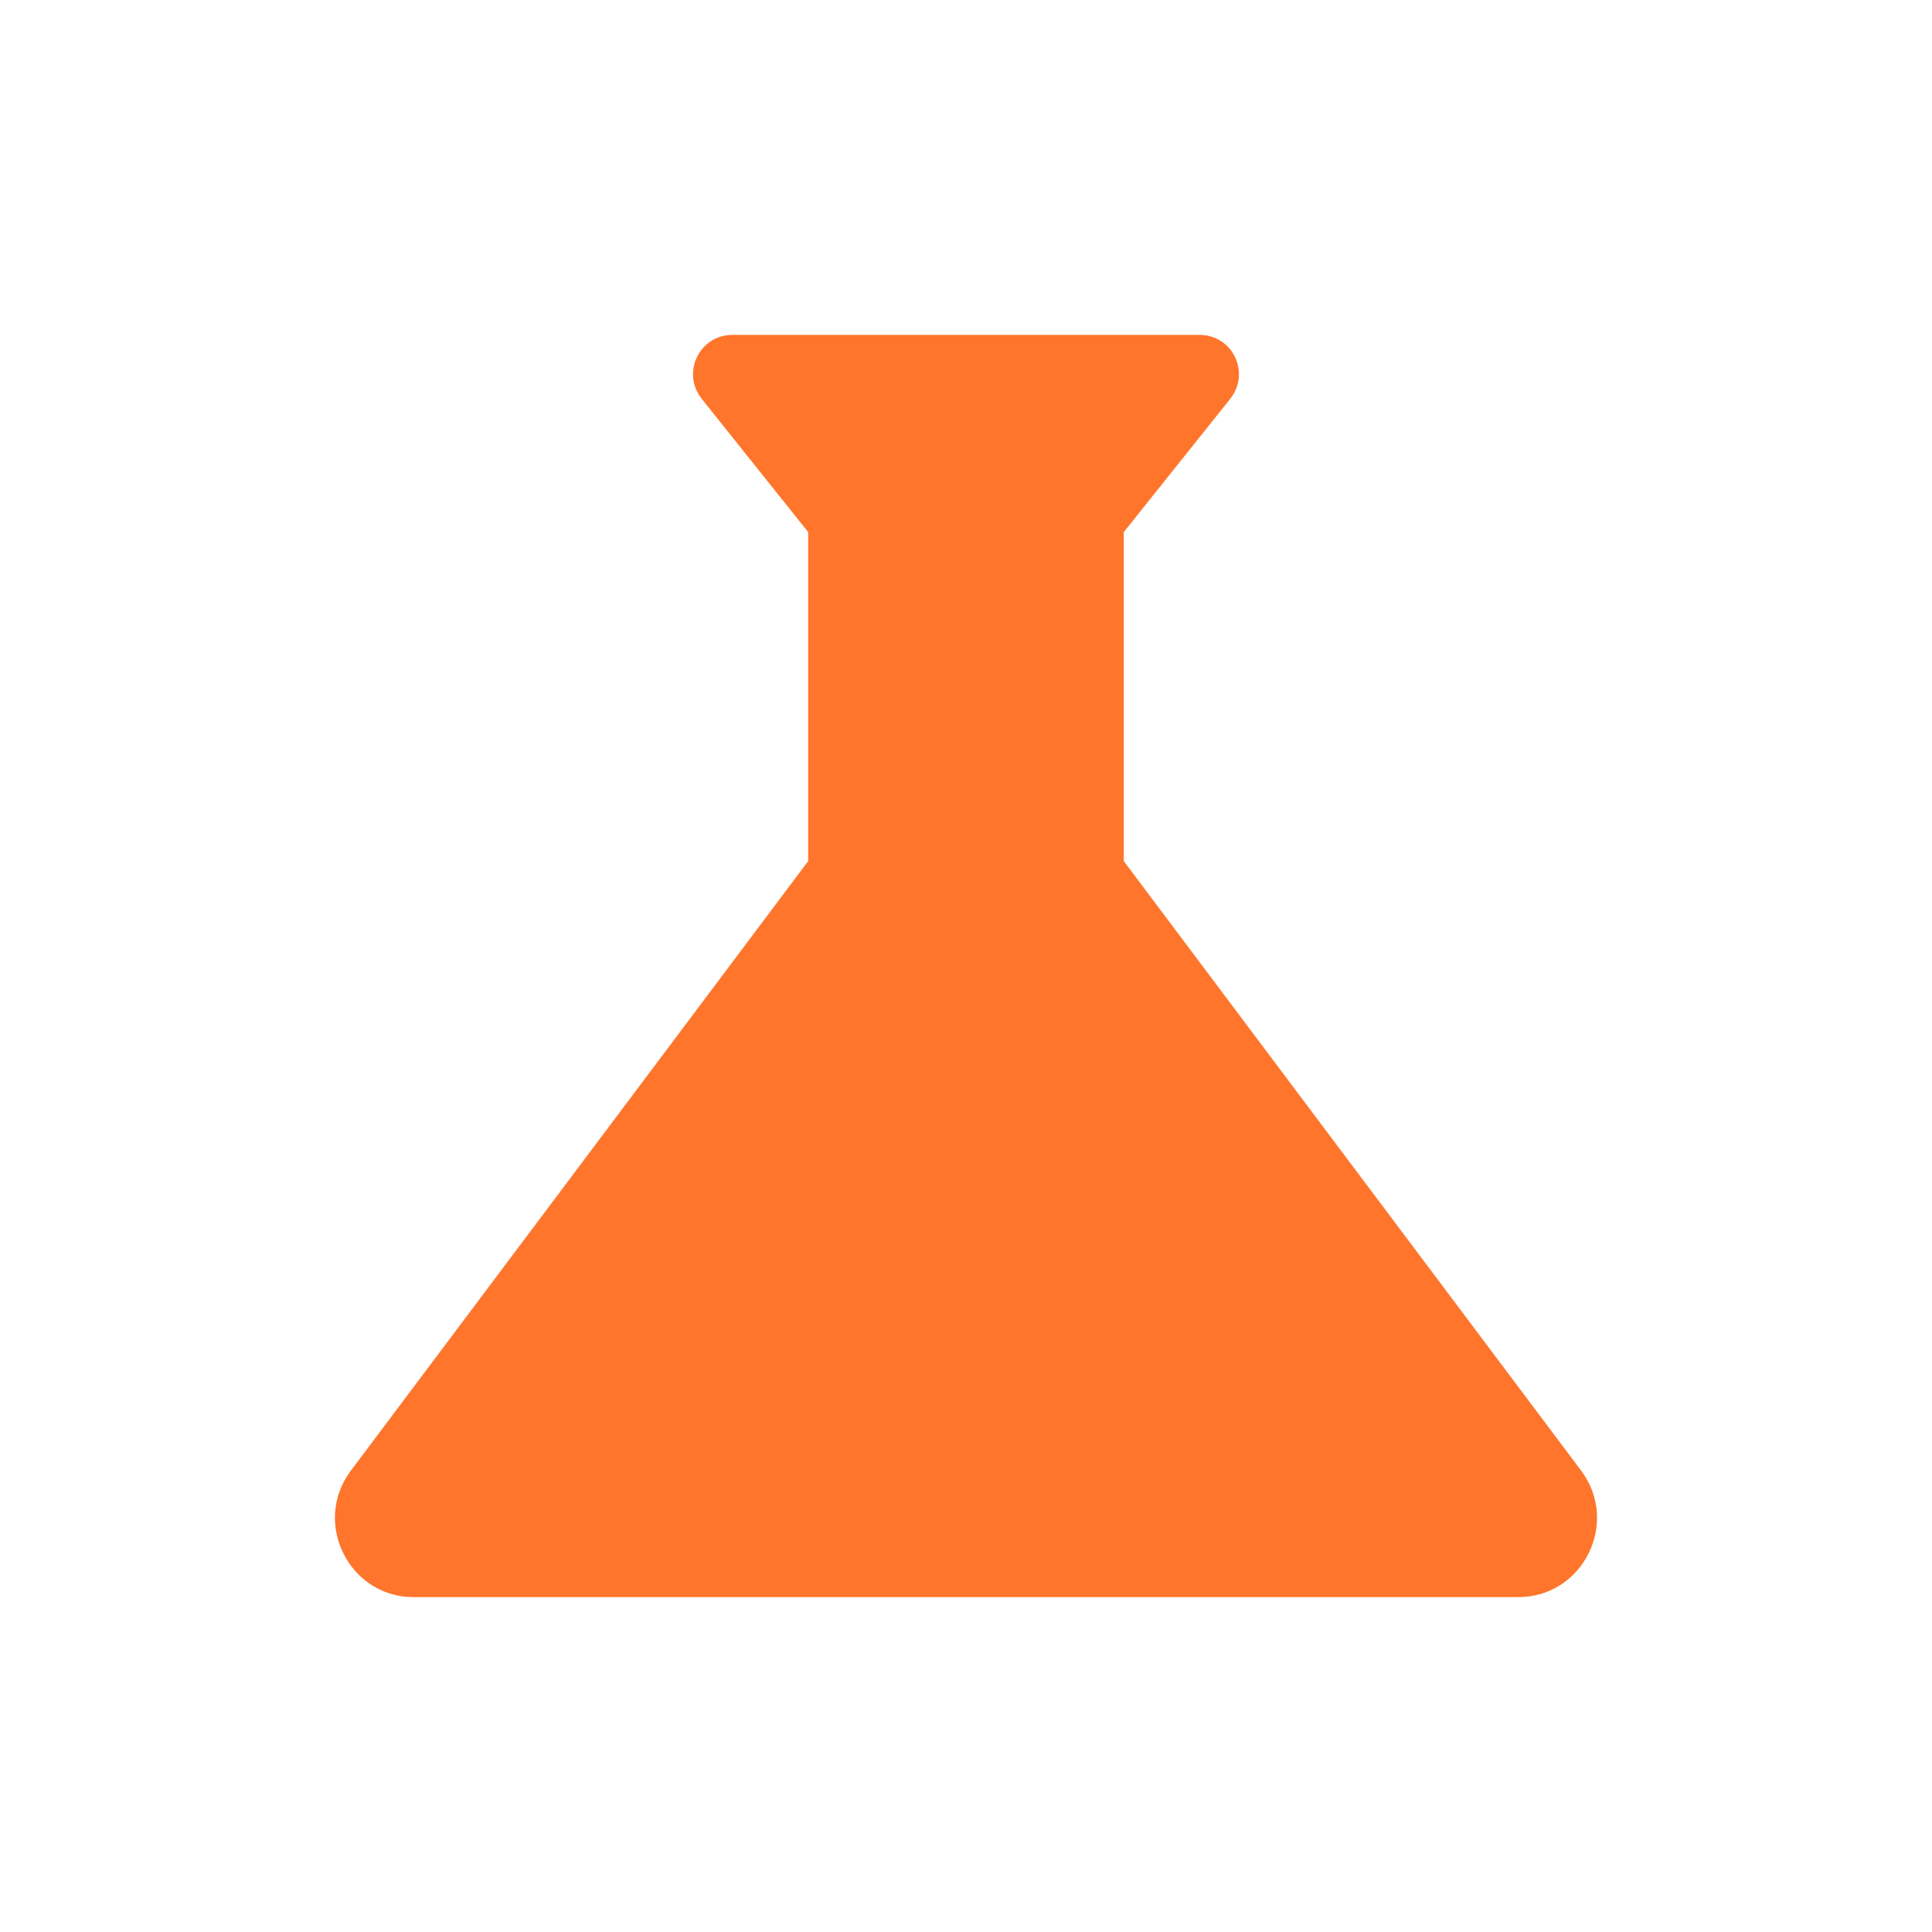 <svg width="50" height="50" viewBox="0 0 50 50" fill="none" xmlns="http://www.w3.org/2000/svg">
<g clip-path="url(#clip0_796_28544)">
<path d="M40.925 38.067L29.083 22.285V13.771L31.839 10.321C32.37 9.647 31.901 8.667 31.043 8.667H18.956C18.099 8.667 17.629 9.647 18.16 10.321L20.916 13.771V22.285L9.075 38.067C8.074 39.414 9.034 41.334 10.708 41.334H39.291C40.965 41.334 41.925 39.414 40.925 38.067Z" fill="#FF752B"/>
</g>
<defs>
<clipPath id="clip0_796_28544">
<rect width="49" height="49" fill="white" transform="translate(0.5 0.5)"/>
</clipPath>
</defs>
</svg>
